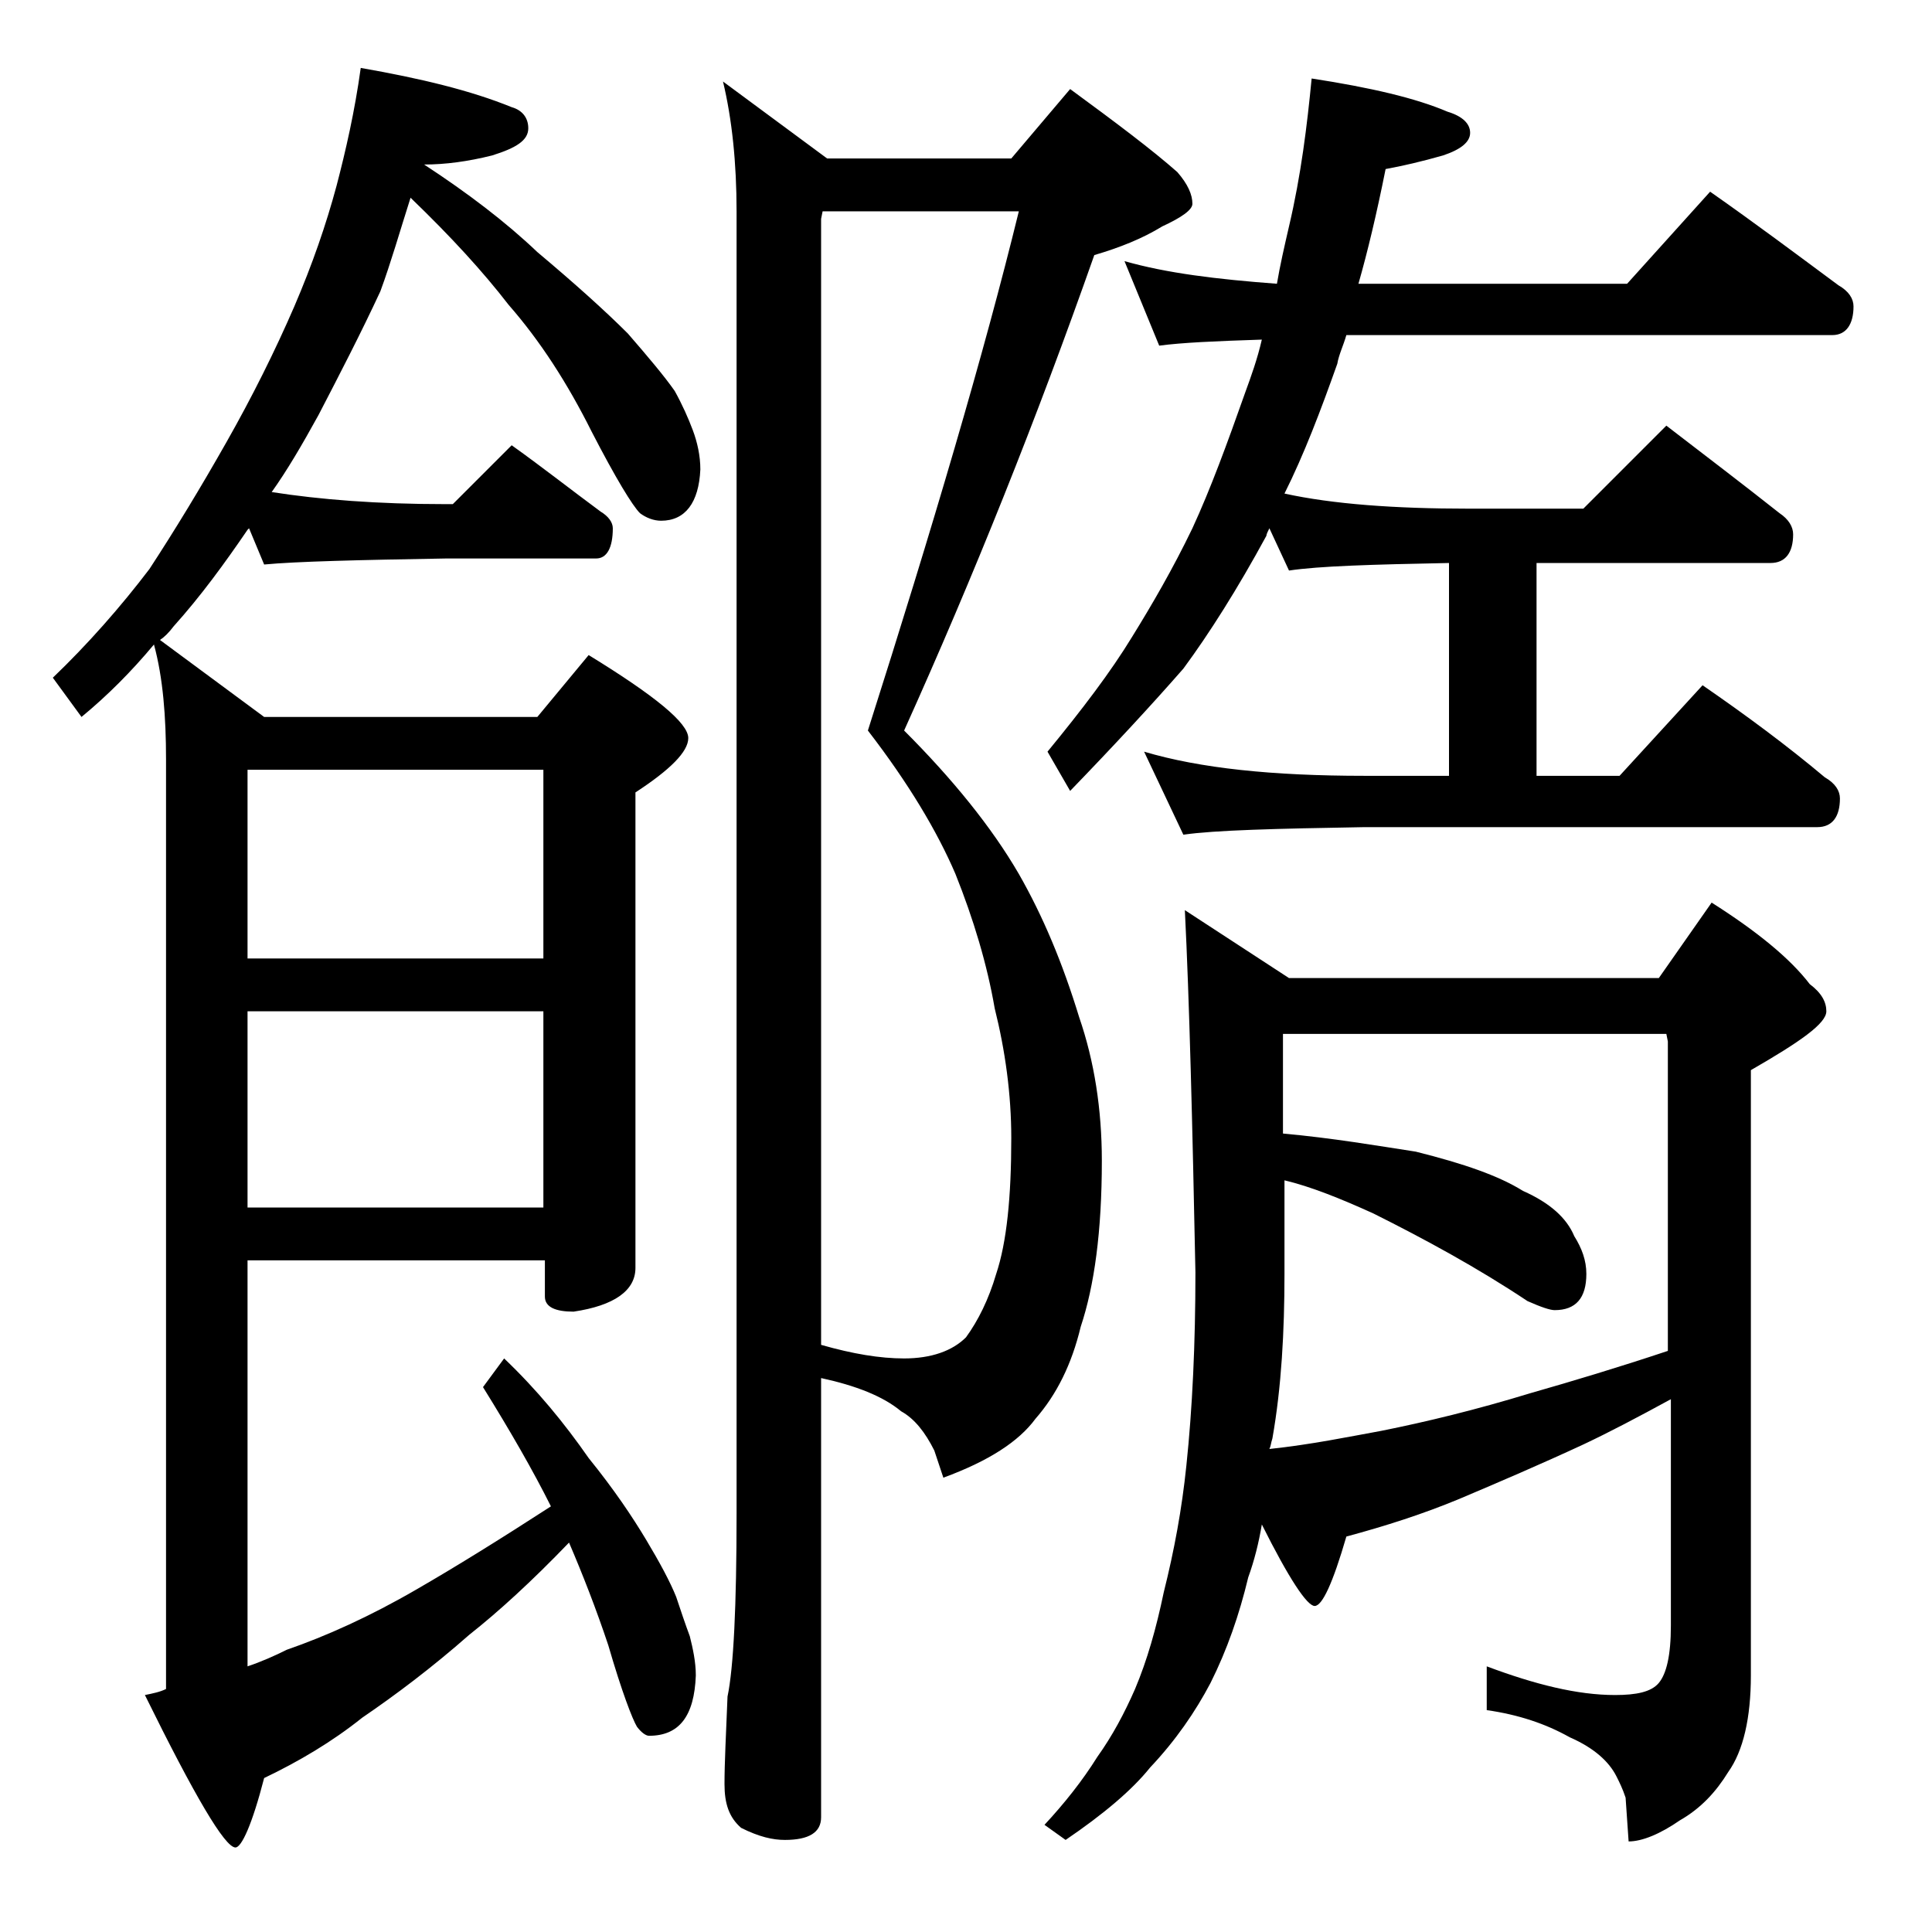 <?xml version="1.0" encoding="utf-8"?>
<!-- Generator: Adobe Illustrator 18.0.0, SVG Export Plug-In . SVG Version: 6.00 Build 0)  -->
<!DOCTYPE svg PUBLIC "-//W3C//DTD SVG 1.1//EN" "http://www.w3.org/Graphics/SVG/1.1/DTD/svg11.dtd">
<svg version="1.1" id="Layer_1" xmlns="http://www.w3.org/2000/svg" xmlns:xlink="http://www.w3.org/1999/xlink" x="0px" y="0px"
	 viewBox="0 0 128 128" enable-background="new 0 0 128 128" xml:space="preserve">
<path d="M23.9,4.5c4,0.7,7.3,1.5,10,2.6C34.6,7.3,35,7.8,35,8.5c0,0.8-0.8,1.3-2.4,1.8c-1.6,0.4-3.1,0.6-4.5,0.6
	c2.9,1.9,5.4,3.8,7.5,5.8c2.5,2.1,4.5,3.9,6,5.4c1.3,1.5,2.4,2.8,3.1,3.8c0.5,0.9,0.9,1.8,1.2,2.6c0.3,0.8,0.5,1.7,0.5,2.6
	c-0.1,2.2-1,3.4-2.6,3.4c-0.5,0-1-0.2-1.4-0.5c-0.5-0.5-1.6-2.3-3.2-5.4c-1.6-3.2-3.4-6-5.5-8.4c-1.7-2.2-3.8-4.5-6.5-7.1
	c-0.7,2.2-1.3,4.3-2,6.2c-1.3,2.8-2.7,5.5-4.1,8.2c-1.1,2-2.1,3.7-3.1,5.1c3.2,0.5,7,0.8,11.5,0.8H30l3.9-3.9c2.1,1.5,4,3,5.9,4.4
	c0.5,0.3,0.8,0.7,0.8,1.1c0,1.3-0.4,2-1.1,2h-9.9c-5.9,0.1-10,0.2-12.1,0.4l-1-2.4l-0.1,0.1c-1.5,2.2-3.1,4.4-4.9,6.4
	c-0.3,0.4-0.6,0.7-0.9,0.9l6.9,5.1h18.1l3.4-4.1c4.4,2.7,6.6,4.5,6.6,5.5c0,0.9-1.2,2.1-3.5,3.6V84c0,1.5-1.4,2.5-4.1,2.9
	c-1.2,0-1.9-0.3-1.9-1v-2.4H16.4v26.9c0.9-0.3,1.8-0.7,2.6-1.1c2.6-0.9,5.5-2.2,8.6-4c2.6-1.5,5.5-3.3,8.9-5.5
	c-1.2-2.4-2.7-5-4.5-7.9l1.4-1.9c2.2,2.1,4,4.3,5.6,6.6c1.7,2.1,2.9,3.9,3.8,5.4c0.9,1.5,1.6,2.8,2,3.8c0.3,0.9,0.6,1.8,0.9,2.6
	c0.2,0.8,0.4,1.7,0.4,2.6c-0.1,2.7-1.1,4-3.1,4c-0.2,0-0.5-0.2-0.8-0.6c-0.3-0.5-1-2.3-1.9-5.4c-0.8-2.4-1.7-4.7-2.6-6.8
	c-2.5,2.6-4.7,4.6-6.6,6.1c-2.5,2.2-4.9,4-7.1,5.5c-2,1.6-4.2,2.9-6.5,4c-0.8,3.1-1.5,4.6-1.9,4.6c-0.7,0-2.7-3.4-6-10.1
	c0.5-0.1,1-0.2,1.4-0.4V50.3c0-2.8-0.2-5.4-0.8-7.6c-1.5,1.8-3.1,3.4-4.8,4.8l-1.9-2.6c2.3-2.2,4.5-4.7,6.4-7.2
	c1.7-2.6,3.4-5.4,5.1-8.4c1.7-3,3.2-6,4.5-9c1.2-2.8,2.1-5.4,2.8-8C22.9,10,23.5,7.4,23.9,4.5z M16.4,51v12.5H36V51H16.4z M16.4,67
	v13H36V67H16.4z M54.4,91.3v29.1c0,1-0.8,1.5-2.4,1.5c-0.8,0-1.7-0.2-2.9-0.8c-0.8-0.7-1.1-1.6-1.1-2.9c0-1.4,0.1-3.3,0.2-5.8
	c0.4-1.9,0.6-6,0.6-12.1V14c0-3.2-0.3-6.1-0.9-8.6l6.9,5.1H67l3.9-4.6c3,2.2,5.4,4,7.1,5.5c0.7,0.8,1,1.5,1,2.1c0,0.4-0.7,0.9-2,1.5
	c-1.3,0.8-2.8,1.4-4.5,1.9c-3.8,10.8-8,21.3-12.6,31.5c3.2,3.2,5.8,6.4,7.6,9.5c1.6,2.8,2.9,5.9,4,9.5c1,2.9,1.5,6.1,1.5,9.5
	c0,4.7-0.5,8.3-1.4,11c-0.6,2.5-1.6,4.5-3,6.1c-1.1,1.5-3.1,2.8-6.1,3.9l-0.6-1.8c-0.6-1.2-1.3-2.1-2.2-2.6
	C58.5,92.5,56.7,91.8,54.4,91.3z M54.5,14l-0.1,0.5v74.6c2.1,0.6,3.9,0.9,5.5,0.9c1.8,0,3.2-0.5,4.1-1.4c0.8-1.1,1.5-2.5,2-4.2
	c0.7-2.1,1-5.1,1-9c0-2.9-0.4-5.8-1.1-8.6c-0.5-2.9-1.4-5.9-2.6-8.9c-1.2-2.8-3.1-6-5.8-9.5c4.3-13.5,7.7-25,10-34.4H54.5z
	 M78.5,60.3l6.9,4.5h24.5l3.5-5c3,1.9,5.2,3.7,6.5,5.4c0.8,0.6,1.1,1.2,1.1,1.8c0,0.8-1.7,2-5,3.9V111c0,2.8-0.5,5-1.5,6.4
	c-0.8,1.3-1.8,2.4-3.2,3.2c-1.3,0.9-2.5,1.4-3.4,1.4l-0.2-2.9c-0.2-0.6-0.4-1-0.6-1.4c-0.5-1-1.5-1.9-3.1-2.6
	c-1.6-0.9-3.4-1.5-5.5-1.8v-2.9c3.2,1.2,6,1.9,8.5,1.9c1.4,0,2.4-0.2,2.9-0.8s0.8-1.8,0.8-3.8V92.7c-2.2,1.2-4.1,2.2-5.8,3
	c-2.8,1.3-5.6,2.5-8.2,3.6c-2.4,1-4.9,1.8-7.5,2.5c-0.9,3.1-1.6,4.6-2.1,4.6s-1.7-1.8-3.5-5.4c-0.2,1.2-0.5,2.4-0.9,3.5
	c-0.6,2.5-1.4,4.8-2.5,7c-1,1.9-2.3,3.8-4,5.6c-1.2,1.5-3.1,3.1-5.6,4.8l-1.4-1c1.3-1.4,2.5-2.9,3.5-4.5c1-1.4,1.8-2.9,2.5-4.5
	c0.8-1.9,1.4-4,1.9-6.4c0.7-2.8,1.2-5.5,1.5-8.4c0.4-3.8,0.6-8.1,0.6-12.8C79,74.4,78.8,66.3,78.5,60.3z M74.5,17.3
	c2.8,0.8,6.1,1.2,10.1,1.5c0.2-1.2,0.5-2.5,0.8-3.8c0.8-3.4,1.2-6.7,1.5-9.8c3.9,0.6,6.9,1.3,9,2.2c1,0.3,1.5,0.8,1.5,1.4
	c0,0.6-0.6,1.1-1.8,1.5c-1.4,0.4-2.7,0.7-3.8,0.9c-0.6,3-1.2,5.5-1.8,7.6h17.8l5.5-6.1c3,2.1,5.8,4.2,8.5,6.2c0.7,0.4,1,0.9,1,1.4
	c0,1.2-0.5,1.9-1.4,1.9H89.2c-0.2,0.7-0.5,1.3-0.6,1.9c-1.1,3.1-2.2,6-3.5,8.6c3.2,0.7,7.3,1,12.2,1h7.6l5.5-5.5
	c2.6,2,5.1,3.9,7.5,5.8c0.6,0.4,0.9,0.9,0.9,1.4c0,1.2-0.5,1.9-1.5,1.9h-15.5v14.1h5.5l5.5-6c2.9,2,5.6,4,8.1,6.1
	c0.7,0.4,1,0.9,1,1.4c0,1.2-0.5,1.9-1.5,1.9h-30c-5.9,0.1-9.9,0.2-12,0.5l-2.6-5.5c3.7,1.1,8.5,1.6,14.6,1.6H96V37.3
	c-5.1,0.1-8.6,0.2-10.6,0.5L84.1,35c-0.1,0.2-0.2,0.4-0.2,0.5C82,39,80.1,42,78.4,44.3c-2.1,2.4-4.6,5.1-7.5,8.1l-1.5-2.6
	c2.3-2.8,4.2-5.3,5.6-7.6c1.3-2.1,2.7-4.5,4-7.2c1.2-2.6,2.3-5.6,3.5-9c0.4-1.1,0.8-2.2,1.1-3.5c-3.1,0.1-5.3,0.2-6.8,0.4L74.5,17.3
	z M84.1,96c2.8-0.3,5.2-0.8,7.4-1.2c3-0.6,6.3-1.4,9.9-2.5c2.8-0.8,5.8-1.7,9.1-2.8V69l-0.1-0.5H85v6.6c3.3,0.3,6.2,0.8,8.8,1.2
	c3.2,0.8,5.5,1.6,7.1,2.6c1.8,0.8,2.9,1.8,3.4,3c0.5,0.8,0.8,1.6,0.8,2.5c0,1.6-0.7,2.4-2.1,2.4c-0.3,0-0.9-0.2-1.8-0.6
	c-3.3-2.2-6.8-4.1-10.2-5.8c-2.2-1-4.2-1.8-5.9-2.2v6.2c0,3.8-0.2,7.5-0.8,10.9C84.2,95.6,84.2,95.8,84.1,96z"/>
</svg>
